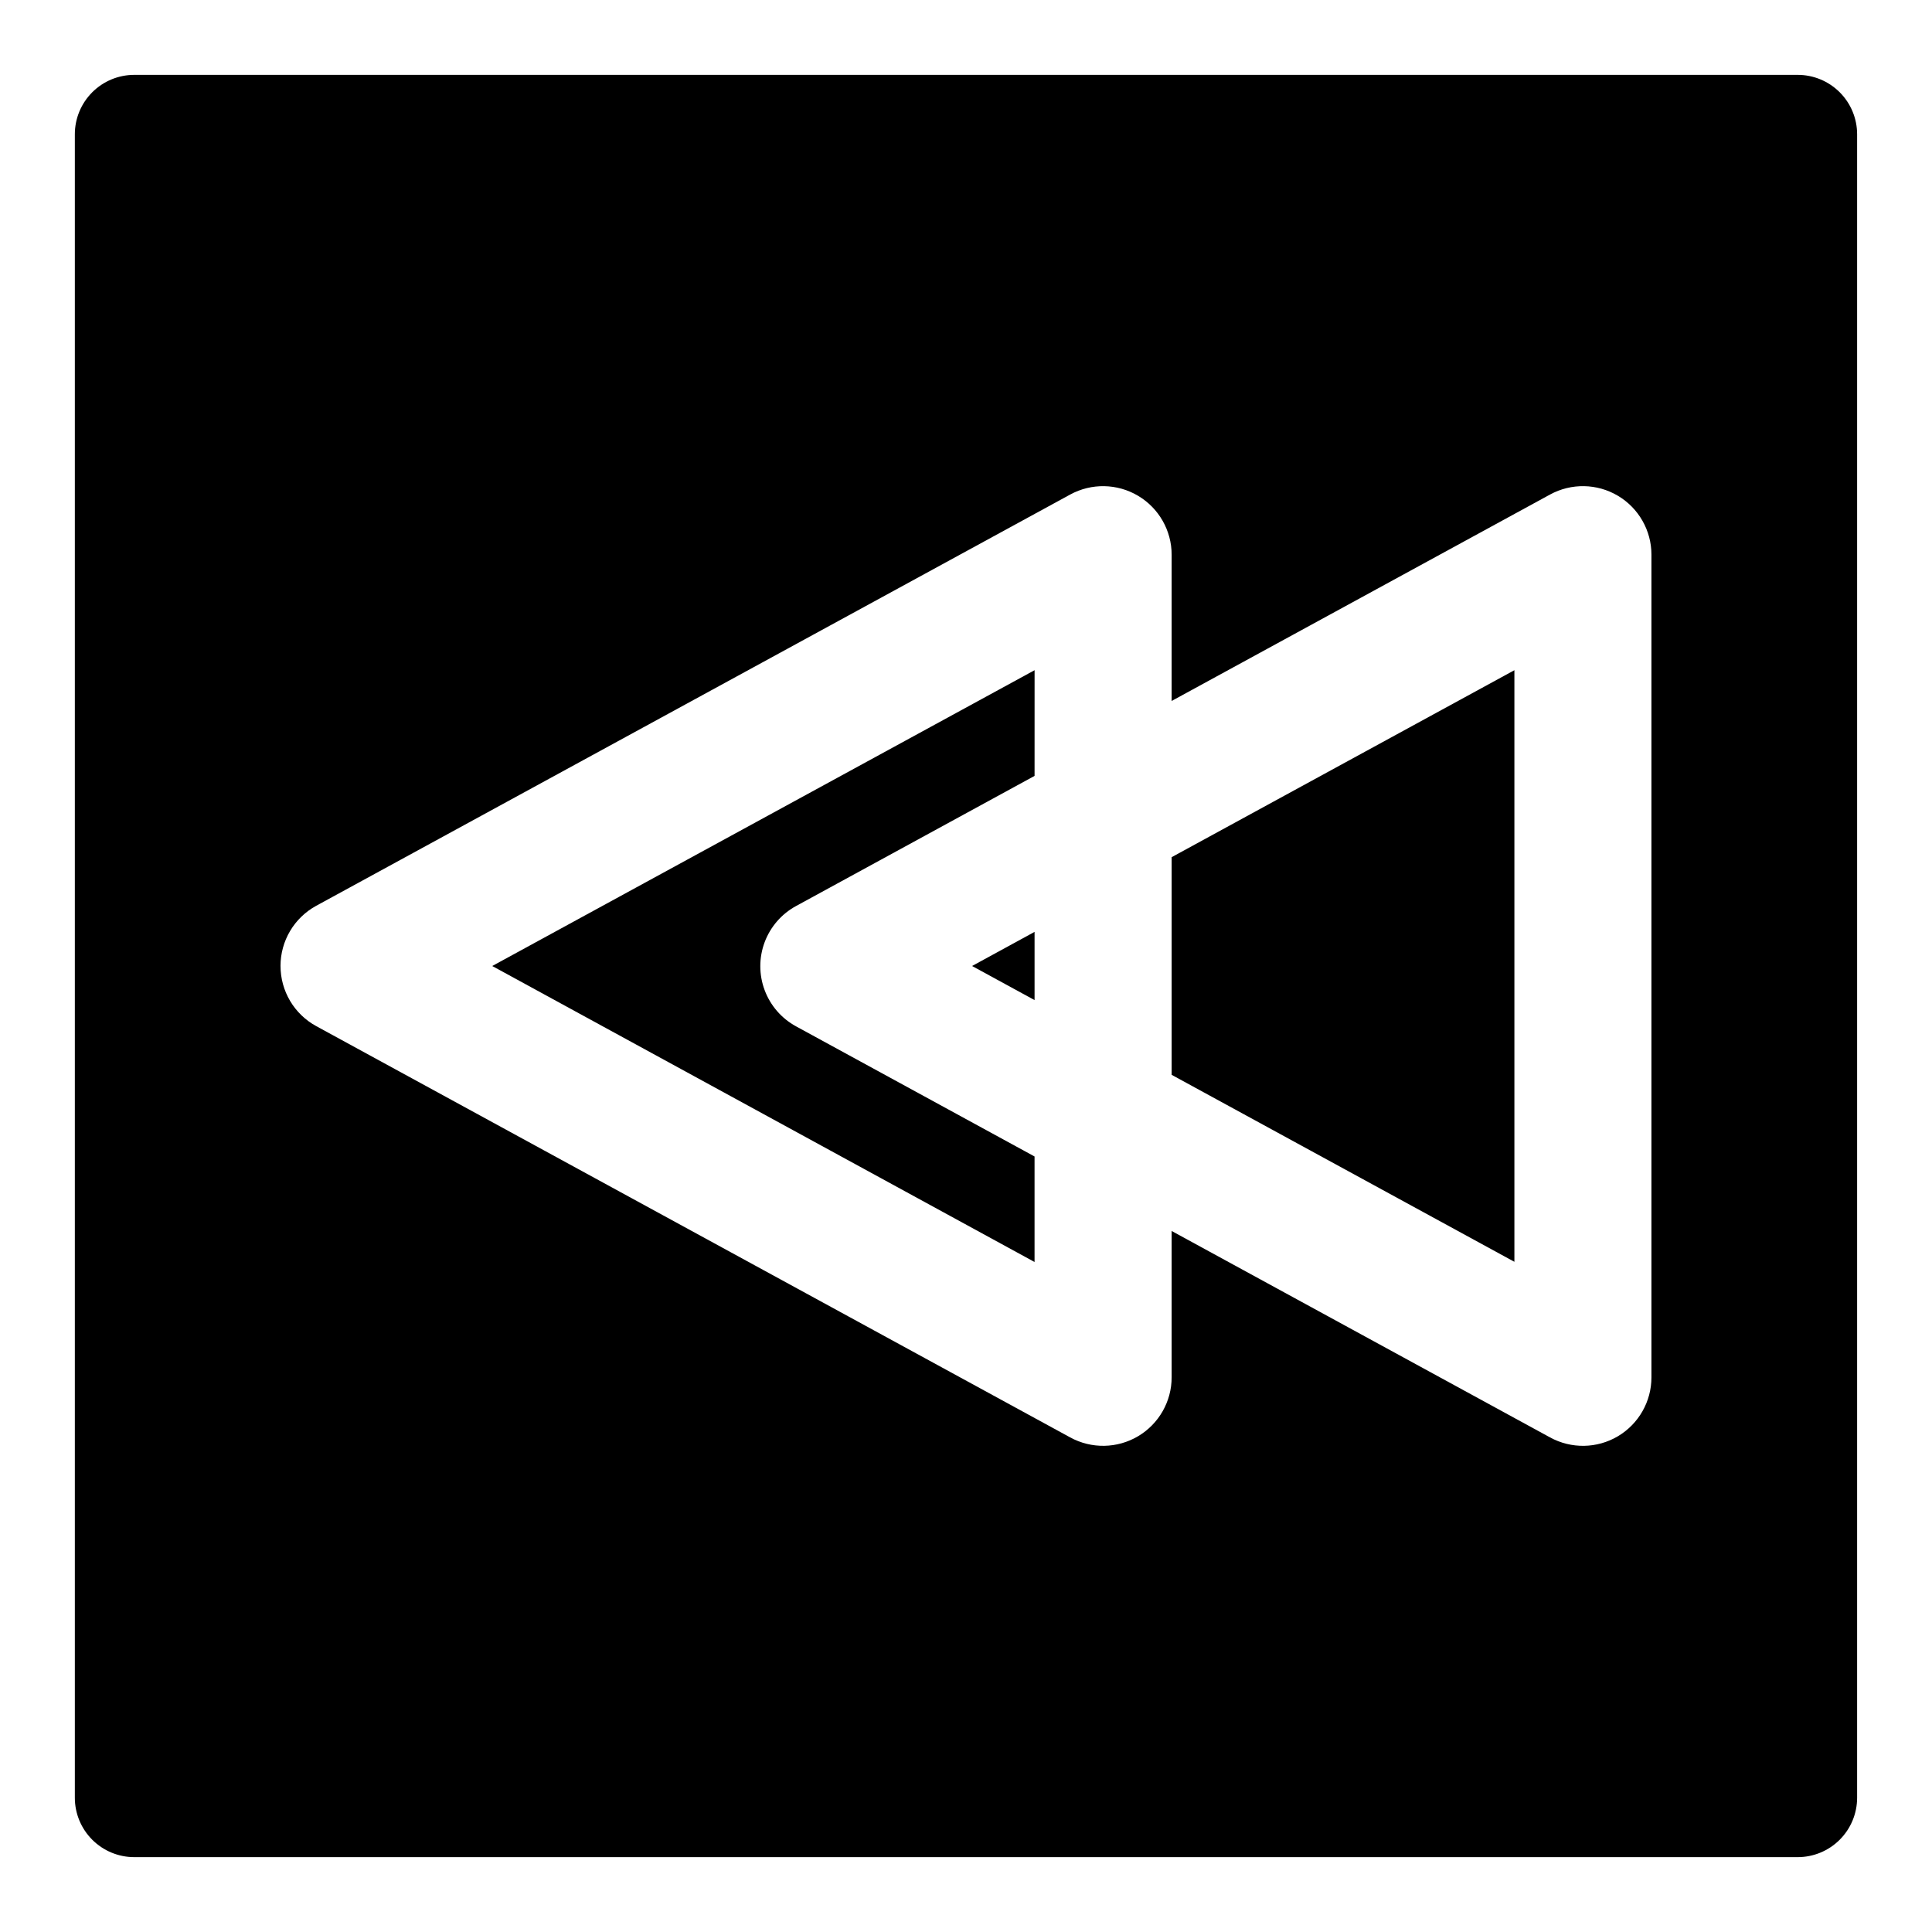 <?xml version="1.0" encoding="UTF-8"?>
<!-- Uploaded to: ICON Repo, www.iconrepo.com, Generator: ICON Repo Mixer Tools -->
<svg fill="#000000" width="800px" height="800px" version="1.1" viewBox="144 144 512 512" xmlns="http://www.w3.org/2000/svg">
 <g>
  <path d="m418.17 390.96v18.074l-16.562-9.035z"/>
  <path d="m418.17 349.62-63.195 34.48h-0.004c-3.84 2.09-6.801 5.496-8.332 9.594s-1.531 8.609 0 12.707c1.531 4.102 4.492 7.508 8.332 9.598l63.195 34.48v27.961l-143.72-78.438 143.73-78.391z"/>
  <path d="m545.33 478.39-90.828-49.547v-57.684l90.828-49.547z"/>
  <path d="m620.41 163.84h-440.83c-4.176 0-8.18 1.66-11.133 4.613s-4.613 6.957-4.613 11.133v440.83c0 4.176 1.66 8.18 4.613 11.133s6.957 4.613 11.133 4.613h440.83c4.176 0 8.18-1.66 11.133-4.613s4.613-6.957 4.613-11.133v-440.83c0-4.176-1.66-8.18-4.613-11.133s-6.957-4.613-11.133-4.613zm-402.07 236.16c-0.004-3.262 0.871-6.465 2.535-9.273 1.66-2.805 4.051-5.113 6.91-6.676l199.84-109c5.633-3.066 12.457-2.938 17.973 0.336 5.512 3.269 8.895 9.203 8.902 15.613v38.762l100.29-54.711c5.629-3.066 12.457-2.941 17.969 0.332 5.512 3.273 8.891 9.207 8.891 15.617v217.99c0.008 6.41-3.371 12.352-8.883 15.629-5.516 3.273-12.348 3.394-17.977 0.316l-100.29-54.711v38.766c0 6.414-3.379 12.352-8.895 15.625-5.516 3.273-12.352 3.394-17.98 0.32l-199.82-109c-2.863-1.559-5.254-3.867-6.922-6.672-1.664-2.809-2.543-6.012-2.539-9.273z"/>
 </g>
</svg>
